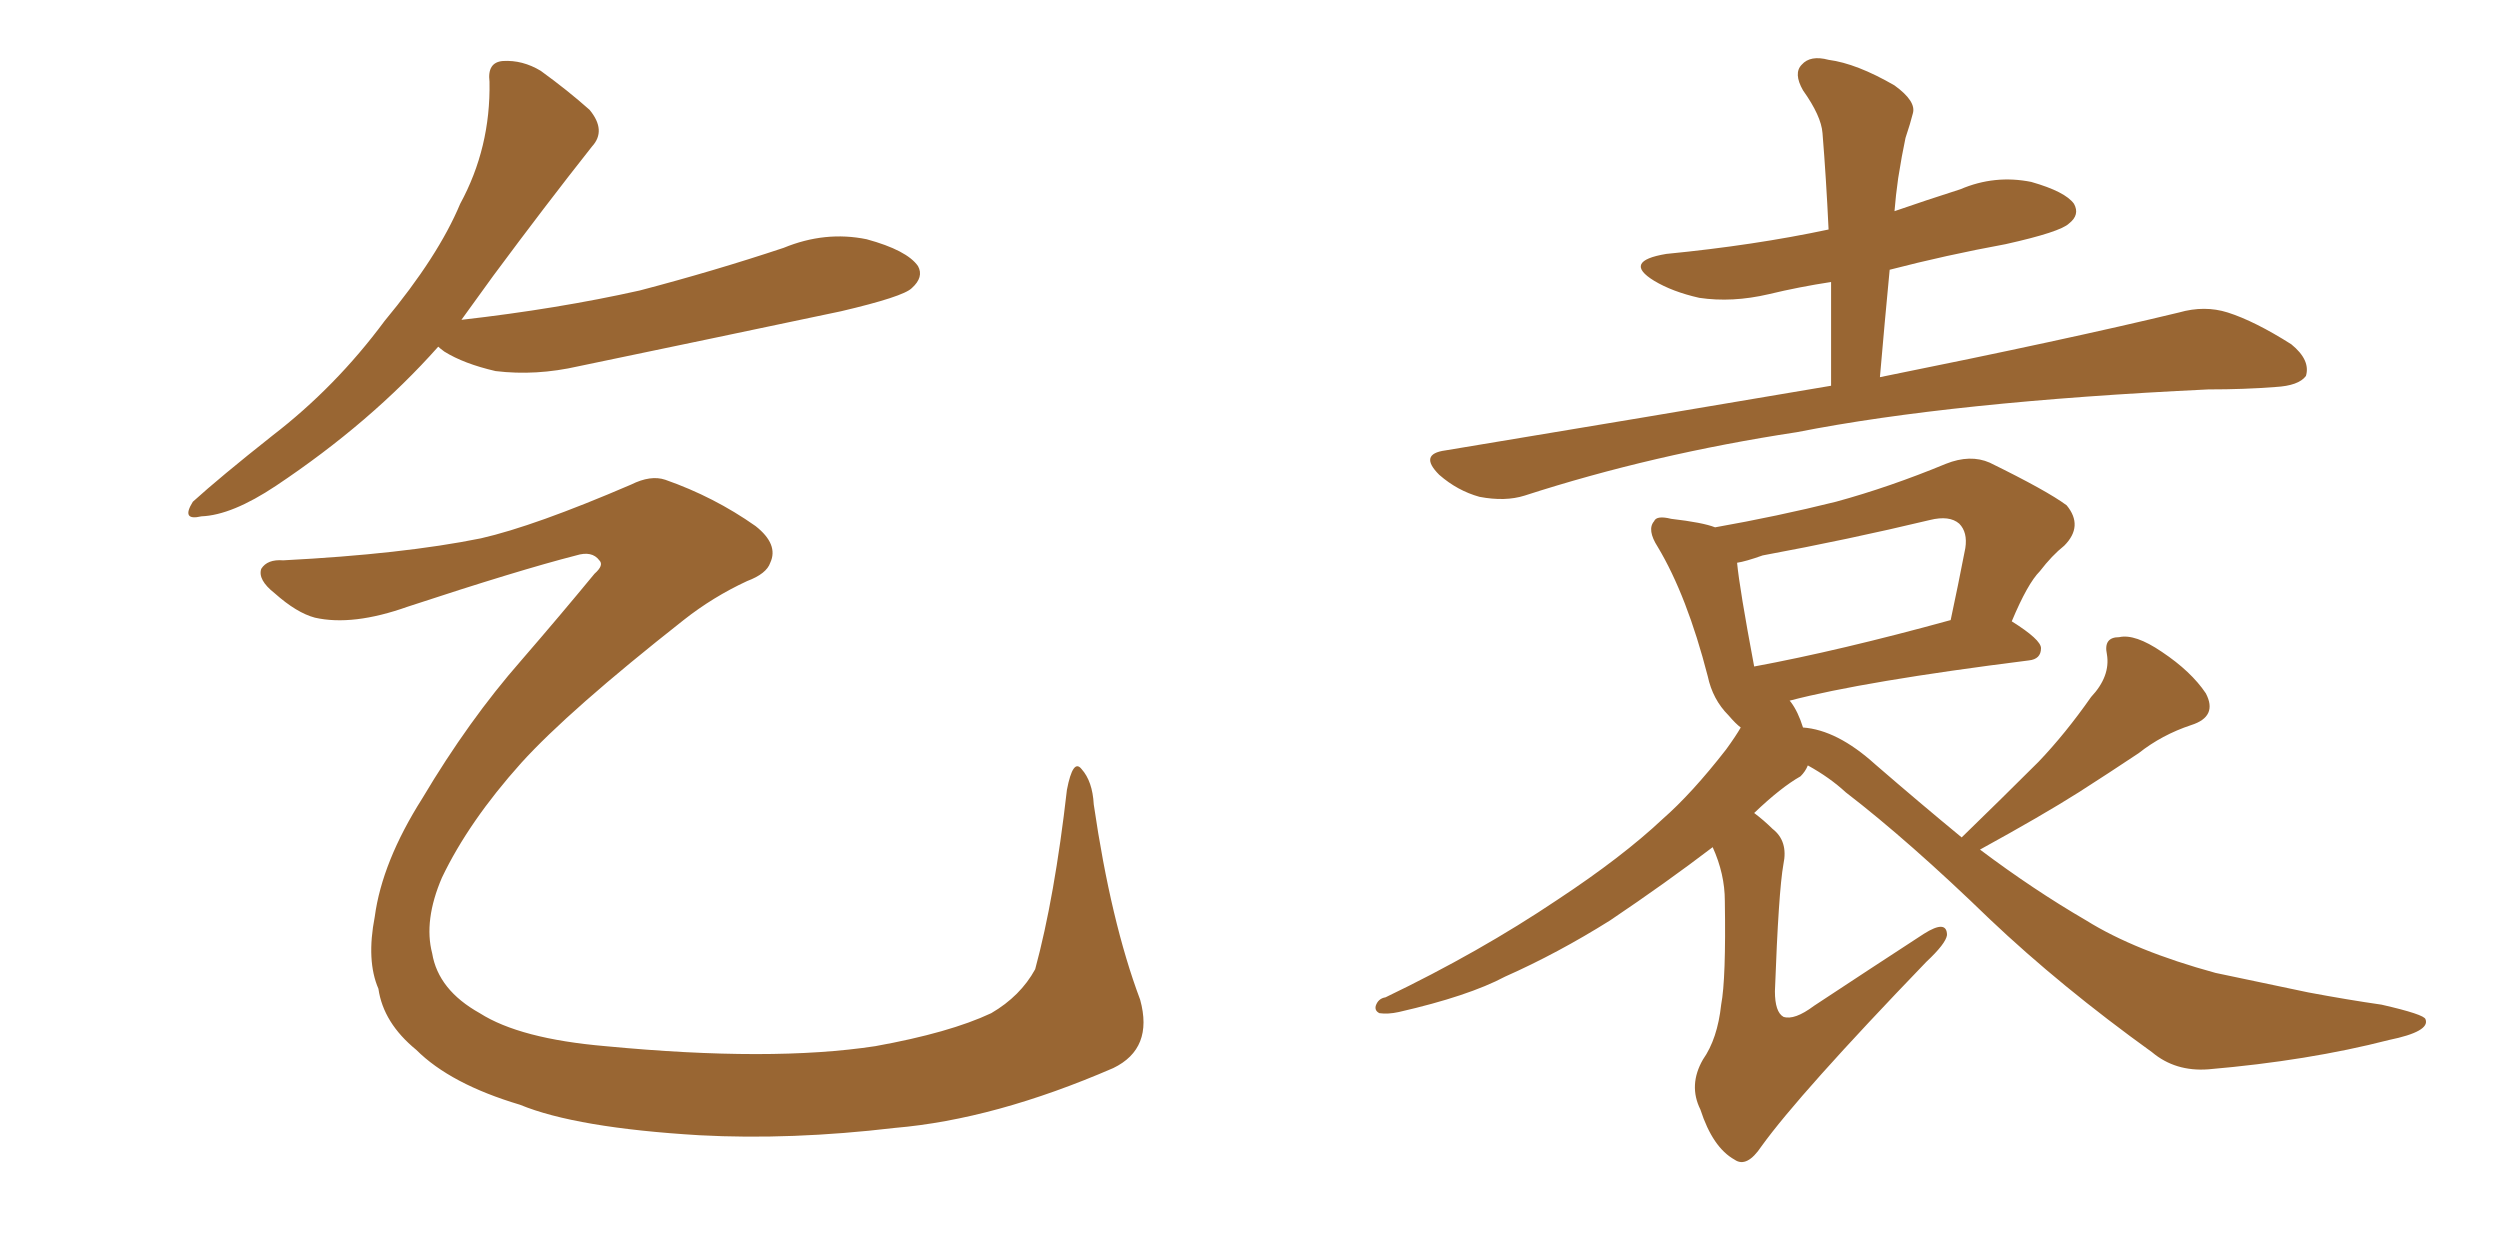<svg xmlns="http://www.w3.org/2000/svg" xmlns:xlink="http://www.w3.org/1999/xlink" width="300" height="150"><path fill="#996633" padding="10" d="M52.59 41.60L52.59 41.60Q44.53 50.68 33.11 58.30L33.11 58.30Q27.83 61.82 24.17 61.96L24.17 61.96Q21.68 62.55 23.14 60.21L23.14 60.21Q26.37 57.28 32.67 52.29L32.67 52.29Q40.28 46.44 46.14 38.53L46.14 38.53Q52.59 30.76 55.22 24.46L55.22 24.46Q58.89 17.72 58.74 9.81L58.74 9.81Q58.45 7.47 60.35 7.32L60.35 7.32Q62.70 7.18 64.89 8.50L64.89 8.50Q68.12 10.84 70.75 13.18L70.75 13.18Q72.80 15.67 71.04 17.58L71.04 17.58Q65.48 24.61 59.18 33.11L59.18 33.11Q57.28 35.74 55.37 38.38L55.37 38.38Q66.94 37.06 76.76 34.86L76.76 34.86Q85.69 32.52 94.04 29.74L94.04 29.74Q99.02 27.69 104.00 28.71L104.00 28.71Q108.84 30.03 110.16 31.93L110.16 31.93Q110.89 33.25 109.42 34.57L109.42 34.57Q108.40 35.60 100.93 37.35L100.93 37.35Q84.96 40.72 69.43 43.95L69.43 43.95Q64.31 45.12 59.47 44.53L59.47 44.53Q55.66 43.65 53.32 42.19L53.32 42.19Q52.73 41.75 52.59 41.60ZM133.59 128.17L133.59 128.17L133.59 128.17Q119.38 134.33 107.37 135.35L107.37 135.35Q94.92 136.82 83.94 136.23L83.94 136.23Q69.14 135.35 62.40 132.57L62.40 132.57Q54.05 130.08 49.95 125.98L49.95 125.98Q46.00 122.75 45.41 118.65L45.41 118.65Q43.95 115.28 44.97 110.01L44.97 110.01Q45.85 103.42 50.68 95.80L50.68 95.80Q56.25 86.43 62.55 79.25L62.55 79.25Q67.24 73.83 71.34 68.85L71.34 68.85Q72.51 67.82 71.92 67.24L71.92 67.24Q71.04 66.06 69.14 66.65L69.14 66.65Q62.26 68.41 48.93 72.80L48.93 72.80Q42.33 75.15 37.79 74.12L37.79 74.12Q35.60 73.54 32.96 71.19L32.96 71.19Q30.91 69.58 31.35 68.26L31.35 68.26Q32.08 67.09 33.98 67.24L33.98 67.24Q48.34 66.50 57.71 64.60L57.71 64.60Q64.16 63.13 75.73 58.15L75.73 58.15Q78.08 56.98 79.83 57.57L79.83 57.57Q85.69 59.62 90.67 63.13L90.67 63.13Q93.46 65.33 92.43 67.53L92.43 67.53Q91.99 68.85 89.65 69.73L89.65 69.73Q85.55 71.63 82.03 74.41L82.03 74.41Q68.26 85.25 62.55 91.55L62.55 91.55Q56.25 98.58 53.03 105.32L53.03 105.32Q50.83 110.45 51.86 114.40L51.86 114.40Q52.59 118.80 57.57 121.58L57.57 121.58Q62.40 124.66 72.66 125.54L72.66 125.54Q92.58 127.44 105.03 125.54L105.03 125.54Q113.96 123.93 118.95 121.58L118.95 121.58Q122.46 119.53 124.22 116.31L124.22 116.31Q126.56 107.67 128.03 94.78L128.03 94.78Q128.76 90.97 129.79 92.29L129.79 92.29Q131.10 93.75 131.25 96.53L131.25 96.53Q133.30 110.60 136.82 119.97L136.82 119.97Q138.43 125.83 133.59 128.17ZM219.73 46.29L219.73 46.29Q219.73 39.70 219.73 33.84L219.73 33.84Q215.92 34.42 212.26 35.30L212.26 35.30Q207.86 36.33 203.91 35.74L203.91 35.74Q200.68 35.01 198.49 33.69L198.49 33.69Q194.68 31.35 199.95 30.47L199.95 30.47Q210.50 29.44 219.43 27.54L219.43 27.54Q219.14 21.39 218.70 15.97L218.70 15.97Q218.55 13.92 216.36 10.84L216.36 10.84Q215.19 8.79 216.21 7.76L216.21 7.76Q217.24 6.59 219.43 7.18L219.43 7.18Q222.80 7.62 227.34 10.25L227.34 10.25Q229.98 12.16 229.54 13.62L229.54 13.62Q229.25 14.79 228.66 16.55L228.66 16.55Q228.22 18.60 227.78 21.39L227.78 21.39Q227.49 23.44 227.34 25.34L227.34 25.34Q231.15 24.02 235.25 22.71L235.25 22.71Q239.36 20.95 243.75 21.83L243.75 21.83Q247.85 23.00 248.88 24.46L248.88 24.46Q249.61 25.78 248.29 26.81L248.29 26.81Q247.27 27.83 240.67 29.30L240.67 29.30Q233.50 30.62 226.76 32.37L226.76 32.37Q226.17 38.53 225.59 45.26L225.59 45.26Q248.14 40.72 261.47 37.50L261.47 37.50Q264.55 36.62 267.33 37.50L267.33 37.50Q270.56 38.53 274.95 41.31L274.95 41.31Q277.29 43.21 276.71 45.12L276.71 45.12Q275.83 46.29 273.05 46.44L273.05 46.44Q269.38 46.73 264.99 46.73L264.99 46.73Q234.23 48.19 215.63 51.86L215.63 51.86Q198.34 54.49 182.96 59.47L182.96 59.47Q180.62 60.21 177.54 59.62L177.54 59.62Q174.90 58.89 172.71 56.98L172.71 56.98Q170.21 54.49 173.44 54.05L173.44 54.05Q198.19 49.95 219.73 46.29ZM235.40 100.49L235.40 100.49Q240.23 95.80 244.63 91.41L244.63 91.41Q247.85 88.04 250.93 83.64L250.93 83.64Q253.27 81.15 252.83 78.52L252.83 78.52Q252.39 76.46 254.30 76.46L254.30 76.46Q256.20 76.03 259.42 78.22L259.42 78.22Q262.94 80.57 264.70 83.20L264.70 83.20Q266.16 85.99 262.94 87.01L262.94 87.01Q259.42 88.18 256.64 90.38L256.64 90.38Q253.13 92.72 249.46 95.07L249.46 95.07Q245.07 97.85 237.60 101.95L237.60 101.95Q244.04 106.79 250.34 110.45L250.34 110.45Q256.20 114.11 265.87 116.75L265.87 116.75Q269.97 117.63 277.00 119.09L277.00 119.09Q281.69 119.97 285.79 120.56L285.79 120.56Q290.92 121.73 291.06 122.31L291.06 122.31Q291.65 123.78 286.67 124.80L286.67 124.80Q277.00 127.29 264.99 128.32L264.99 128.32Q261.04 128.61 258.25 126.27L258.25 126.27Q247.27 118.36 238.77 110.30L238.77 110.30Q229.10 100.93 221.48 95.07L221.48 95.07Q219.58 93.31 216.94 91.85L216.94 91.85Q216.65 92.58 216.06 93.16L216.06 93.16Q213.72 94.48 210.50 97.56L210.50 97.56Q211.67 98.44 212.70 99.46L212.70 99.46Q214.60 100.93 214.01 103.71L214.01 103.71Q213.43 106.93 212.99 118.95L212.99 118.95Q212.99 121.44 214.01 122.02L214.01 122.02Q215.33 122.46 217.68 120.70L217.68 120.70Q224.56 116.16 230.86 112.06L230.86 112.06Q233.64 110.30 233.64 112.21L233.64 112.21Q233.50 113.23 231.15 115.43L231.15 115.43Q215.92 131.25 211.38 137.55L211.38 137.55Q209.62 140.19 208.15 139.16L208.15 139.16Q205.52 137.70 204.05 133.15L204.05 133.15Q202.59 130.22 204.35 127.15L204.35 127.15Q206.10 124.66 206.54 120.56L206.54 120.56Q207.13 117.48 206.98 108.11L206.98 108.11Q206.98 104.88 205.52 101.66L205.52 101.66Q199.95 105.91 193.21 110.45L193.21 110.45Q186.91 114.40 180.62 117.19L180.62 117.19Q176.22 119.53 167.87 121.44L167.87 121.44Q166.55 121.73 165.53 121.58L165.53 121.58Q164.94 121.29 165.09 120.70L165.09 120.70Q165.38 119.82 166.26 119.68L166.26 119.68Q177.54 114.26 186.91 107.96L186.91 107.96Q194.68 102.83 199.51 98.29L199.51 98.29Q203.03 95.21 207.13 89.94L207.13 89.94Q208.30 88.33 208.89 87.30L208.89 87.30Q208.30 86.87 207.42 85.84L207.42 85.84Q205.52 83.94 204.93 81.15L204.93 81.15Q202.44 71.48 198.93 65.63L198.93 65.63Q197.61 63.57 198.49 62.55L198.49 62.55Q198.78 61.82 200.54 62.26L200.54 62.26Q204.35 62.70 205.81 63.28L205.81 63.28Q213.28 61.96 220.31 60.21L220.31 60.21Q226.76 58.45 233.50 55.66L233.50 55.66Q236.43 54.49 238.77 55.52L238.77 55.52Q245.65 58.89 248.00 60.64L248.00 60.64Q250.05 63.13 247.71 65.48L247.71 65.48Q246.24 66.65 244.78 68.55L244.78 68.55Q243.31 70.02 241.41 74.56L241.41 74.56Q244.92 76.76 244.92 77.78L244.92 77.78Q244.92 79.10 243.46 79.25L243.46 79.25Q223.68 81.74 214.75 84.08L214.75 84.08Q214.75 84.08 214.89 84.23L214.89 84.23Q215.77 85.40 216.36 87.30L216.36 87.30Q220.46 87.60 225 91.70L225 91.70Q230.42 96.39 235.40 100.49ZM210.50 79.98L210.50 79.98L210.50 79.98Q220.75 78.08 234.08 74.41L234.08 74.41Q234.96 70.31 235.84 65.77L235.84 65.77Q236.13 63.87 235.11 62.84L235.11 62.84Q233.94 61.82 231.59 62.40L231.59 62.40Q221.78 64.75 211.52 66.65L211.52 66.65Q209.47 67.38 208.45 67.53L208.45 67.53Q208.74 70.61 210.50 79.98Z"/></svg>